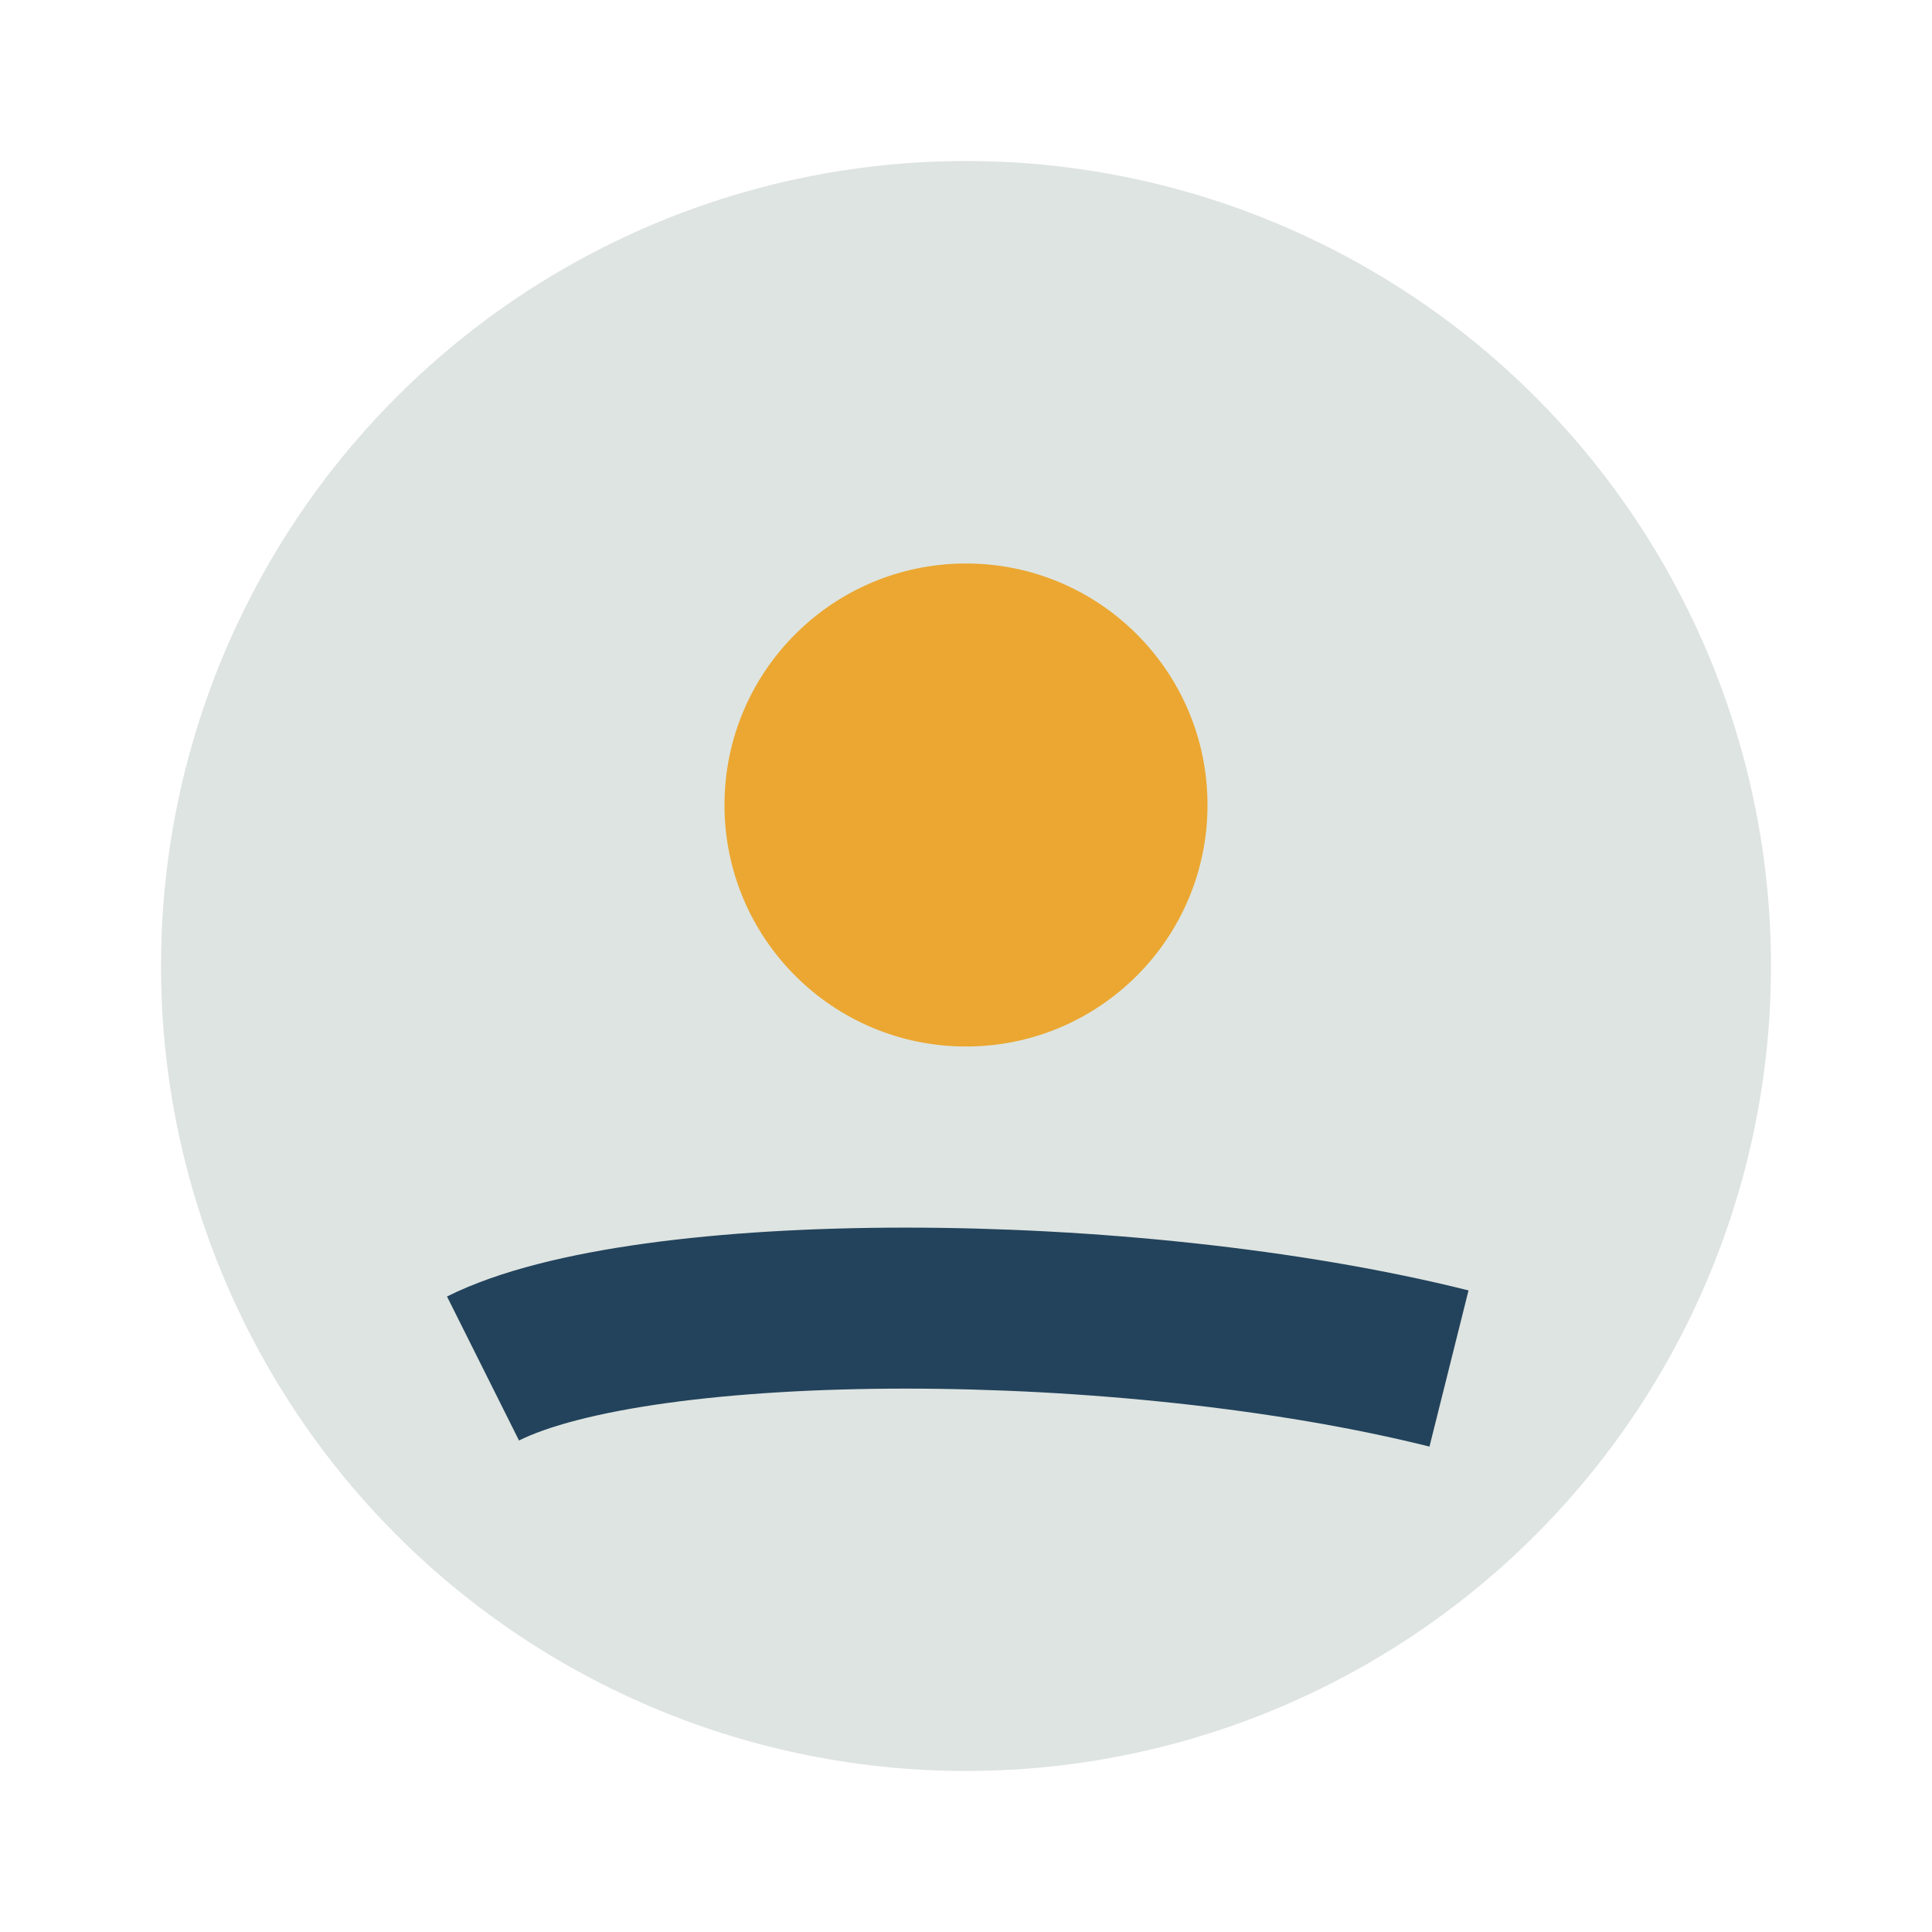 <?xml version="1.0" encoding="UTF-8"?>
<svg xmlns="http://www.w3.org/2000/svg" width="24" height="24" viewBox="0 0 24 24"><circle cx="12" cy="12" r="10" fill="#DEE4E1"/><path d="M6 17c2-1 8-1 12 0" stroke="#23435C" stroke-width="2" fill="none"/><circle cx="12" cy="10" r="3" fill="#EBA731"/></svg>